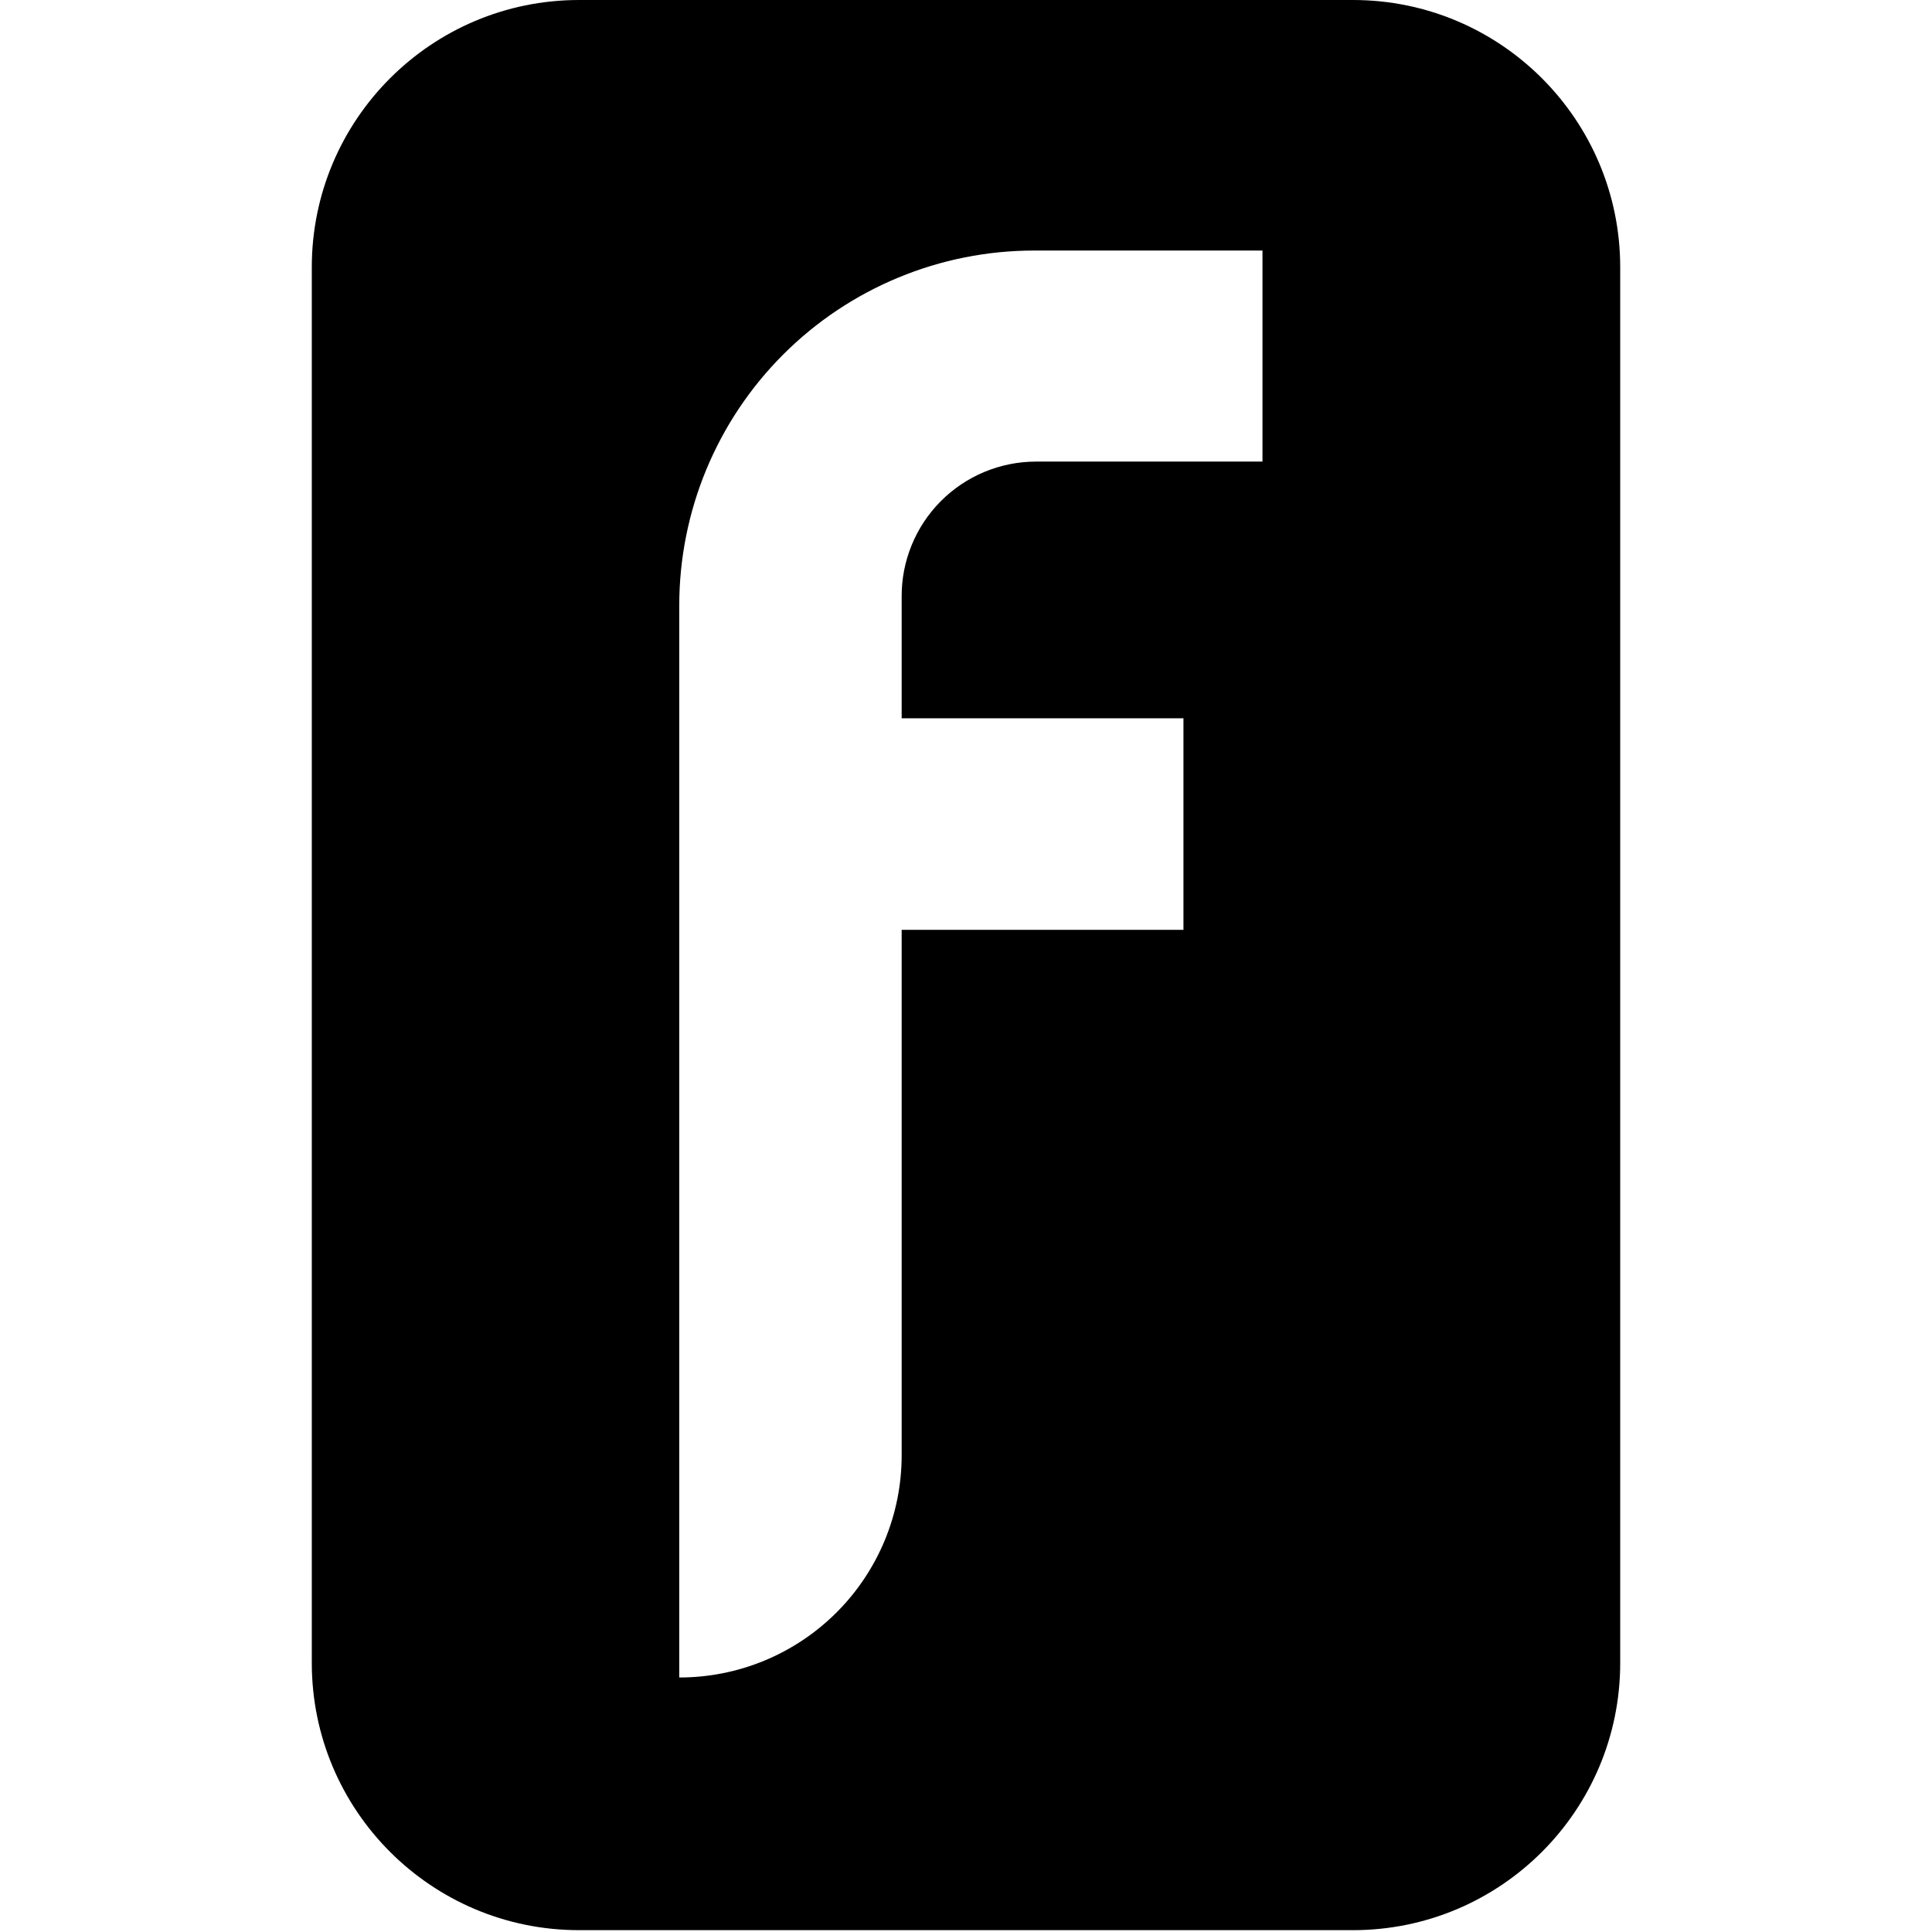 <svg width="347" height="347" viewBox="0 0 347 347" fill="none" xmlns="http://www.w3.org/2000/svg">
<g clip-path="url(#clip0)">
<path fill-rule="evenodd" clip-rule="evenodd" d="M104 0C77.49 0 56 21.49 56 48V298.67C56 325.18 77.49 346.67 104 346.67H243C269.51 346.67 291 325.18 291 298.67V48C291 21.49 269.51 0 243 0H104ZM226.75 82.905H186.082C182.902 82.905 179.753 83.534 176.816 84.755C173.879 85.976 171.213 87.765 168.97 90.02C166.727 92.275 164.951 94.951 163.746 97.894C162.54 100.837 161.928 103.989 161.945 107.17V129.012H212.556V167.003H161.945V261.384C161.945 266.628 160.912 271.819 158.904 276.665C156.896 281.508 153.953 285.908 150.243 289.614C146.533 293.32 142.129 296.259 137.283 298.262C132.437 300.265 127.244 301.292 122 301.287V108.742C122 91.837 128.716 75.624 140.67 63.67C152.624 51.716 168.837 45 185.742 45H226.75V82.905Z" fill="black"/>
</g>
<defs>
<clipPath id="clip0">
<rect width="346.67" height="346.67" fill="white"/>
</clipPath>
</defs>
</svg>
